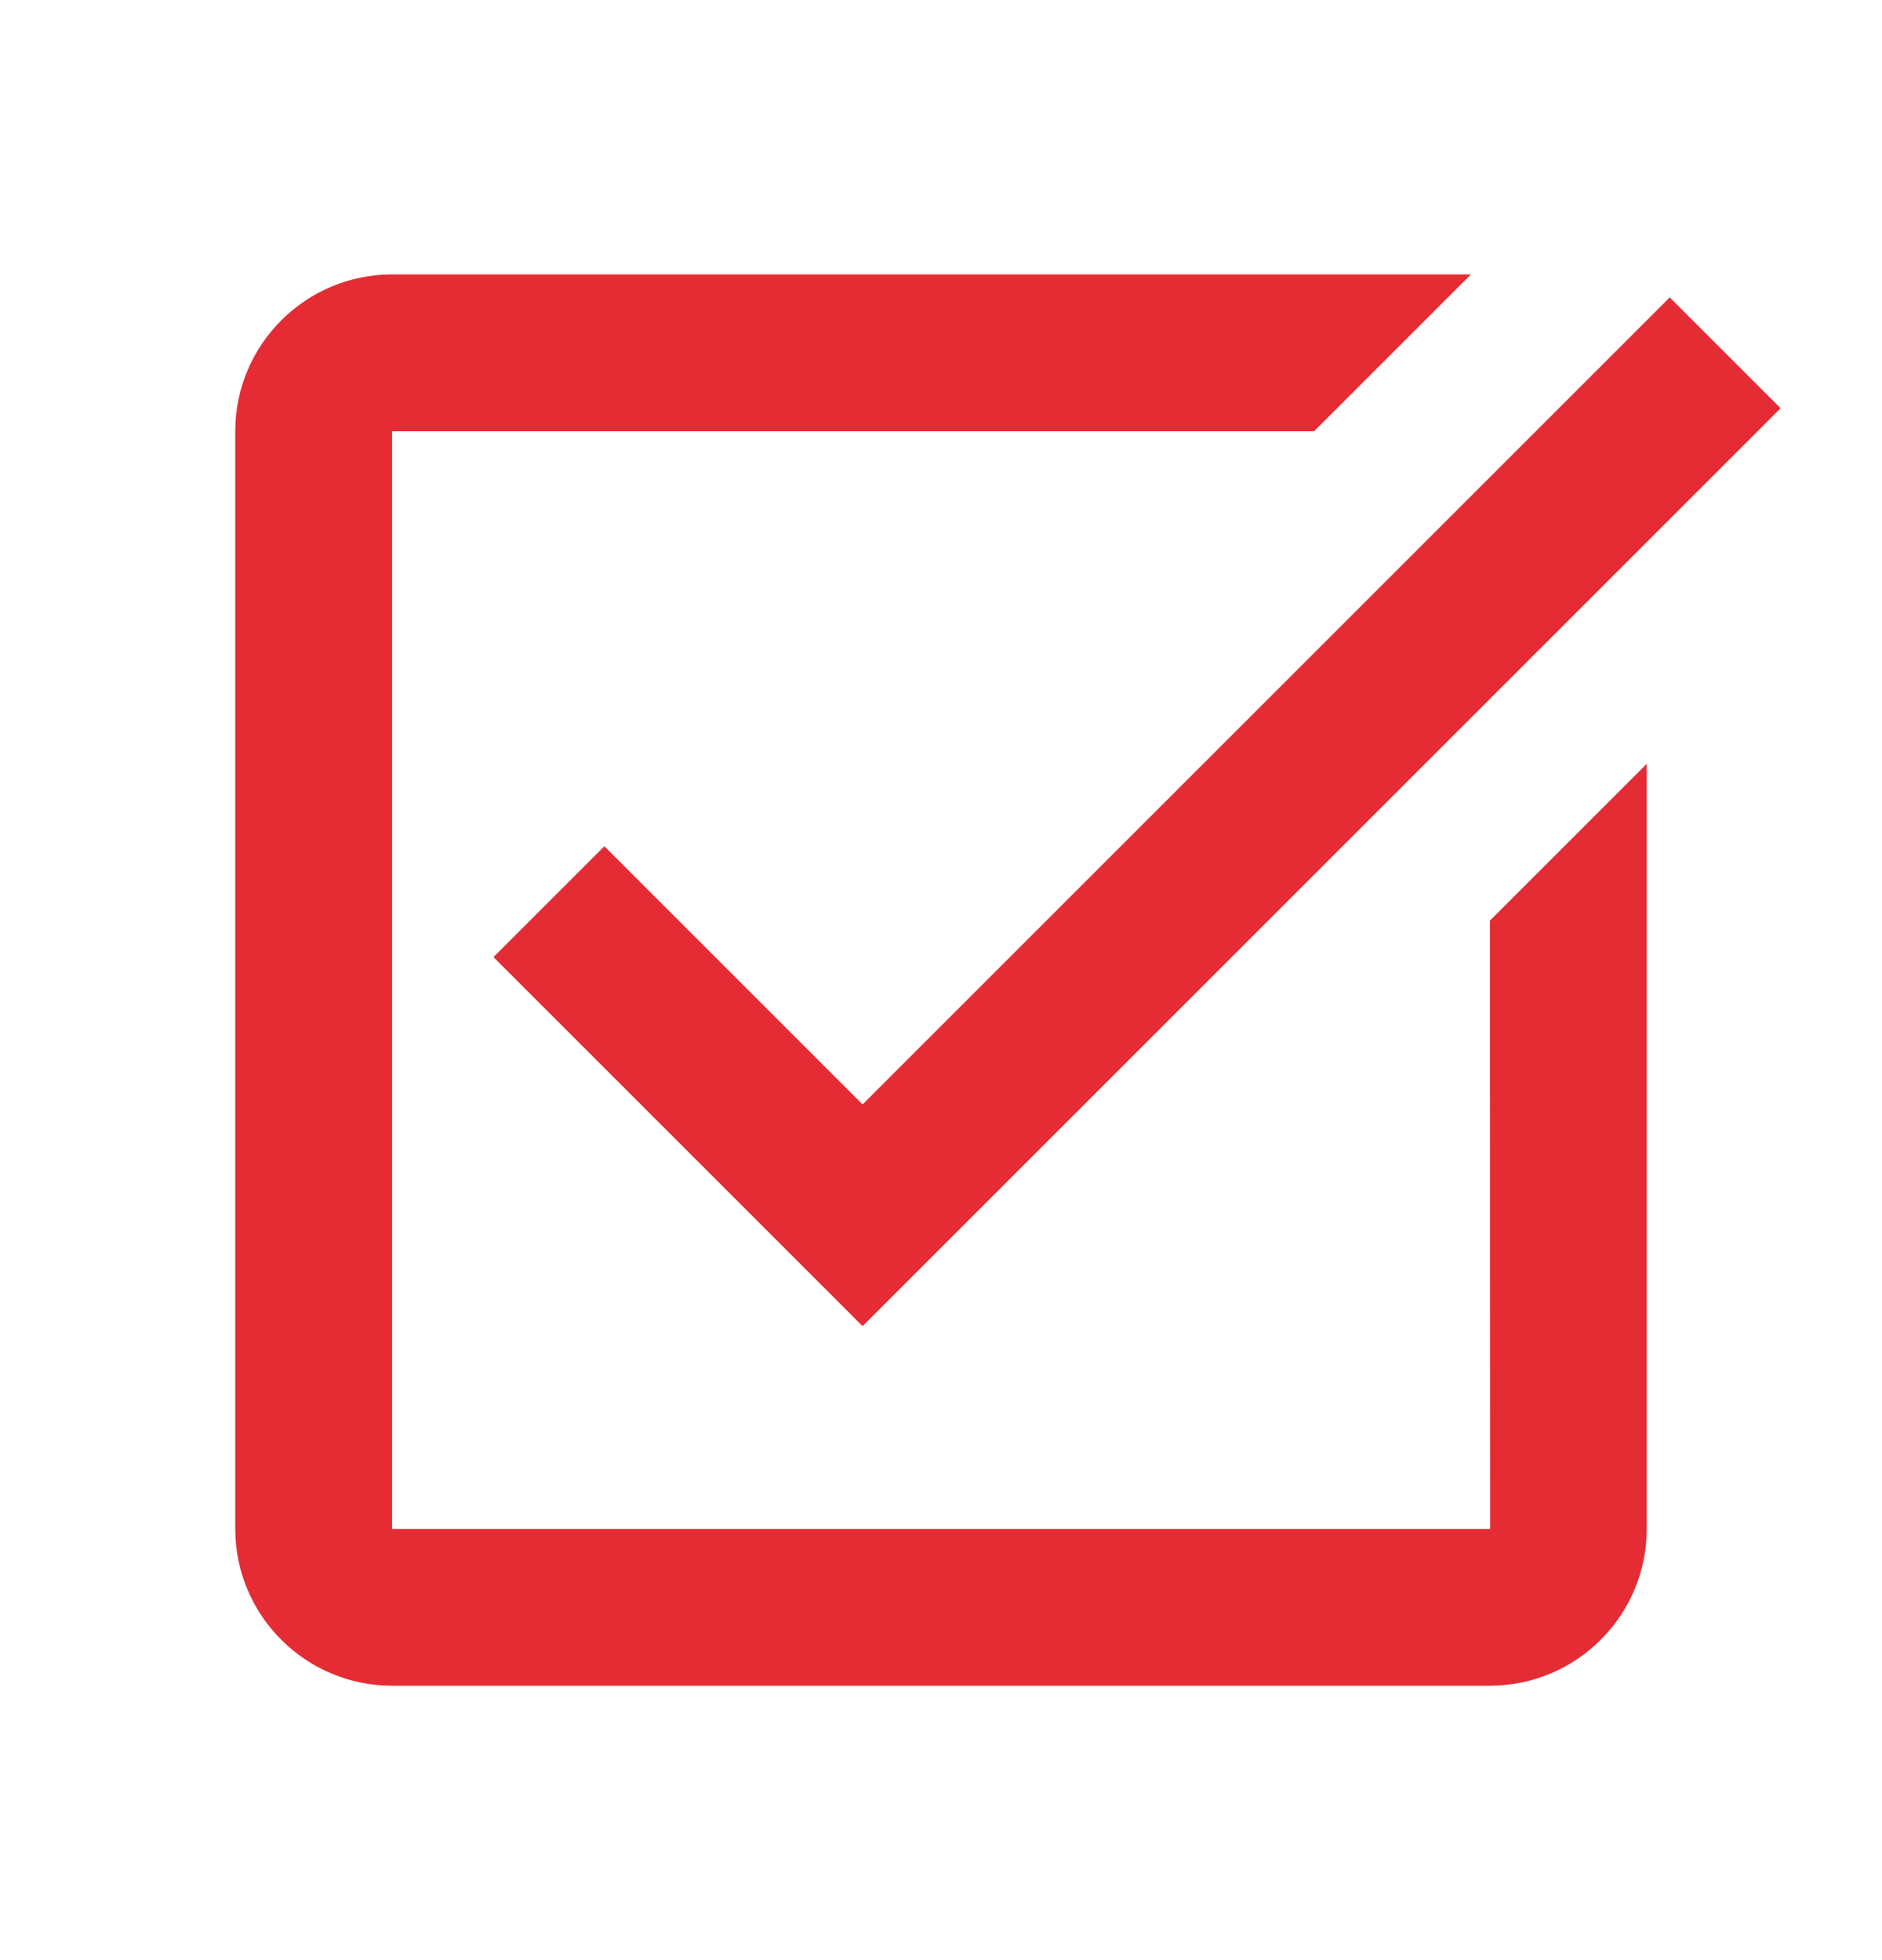 <svg width="24" height="25" fill="none" xmlns="http://www.w3.org/2000/svg"><path d="M5 3.5c-1.103 0-2 .897-2 2v14c0 1.103.897 2 2 2h14c1.103 0 2-.897 2-2V9.742l-2 2 .002 7.758H5v-14h11.758l2-2H5Zm16.293.293L11 14.086l-3.293-3.293-1.414 1.414L11 16.914 22.707 5.207l-1.414-1.414Z" fill="#E52C34"/></svg>